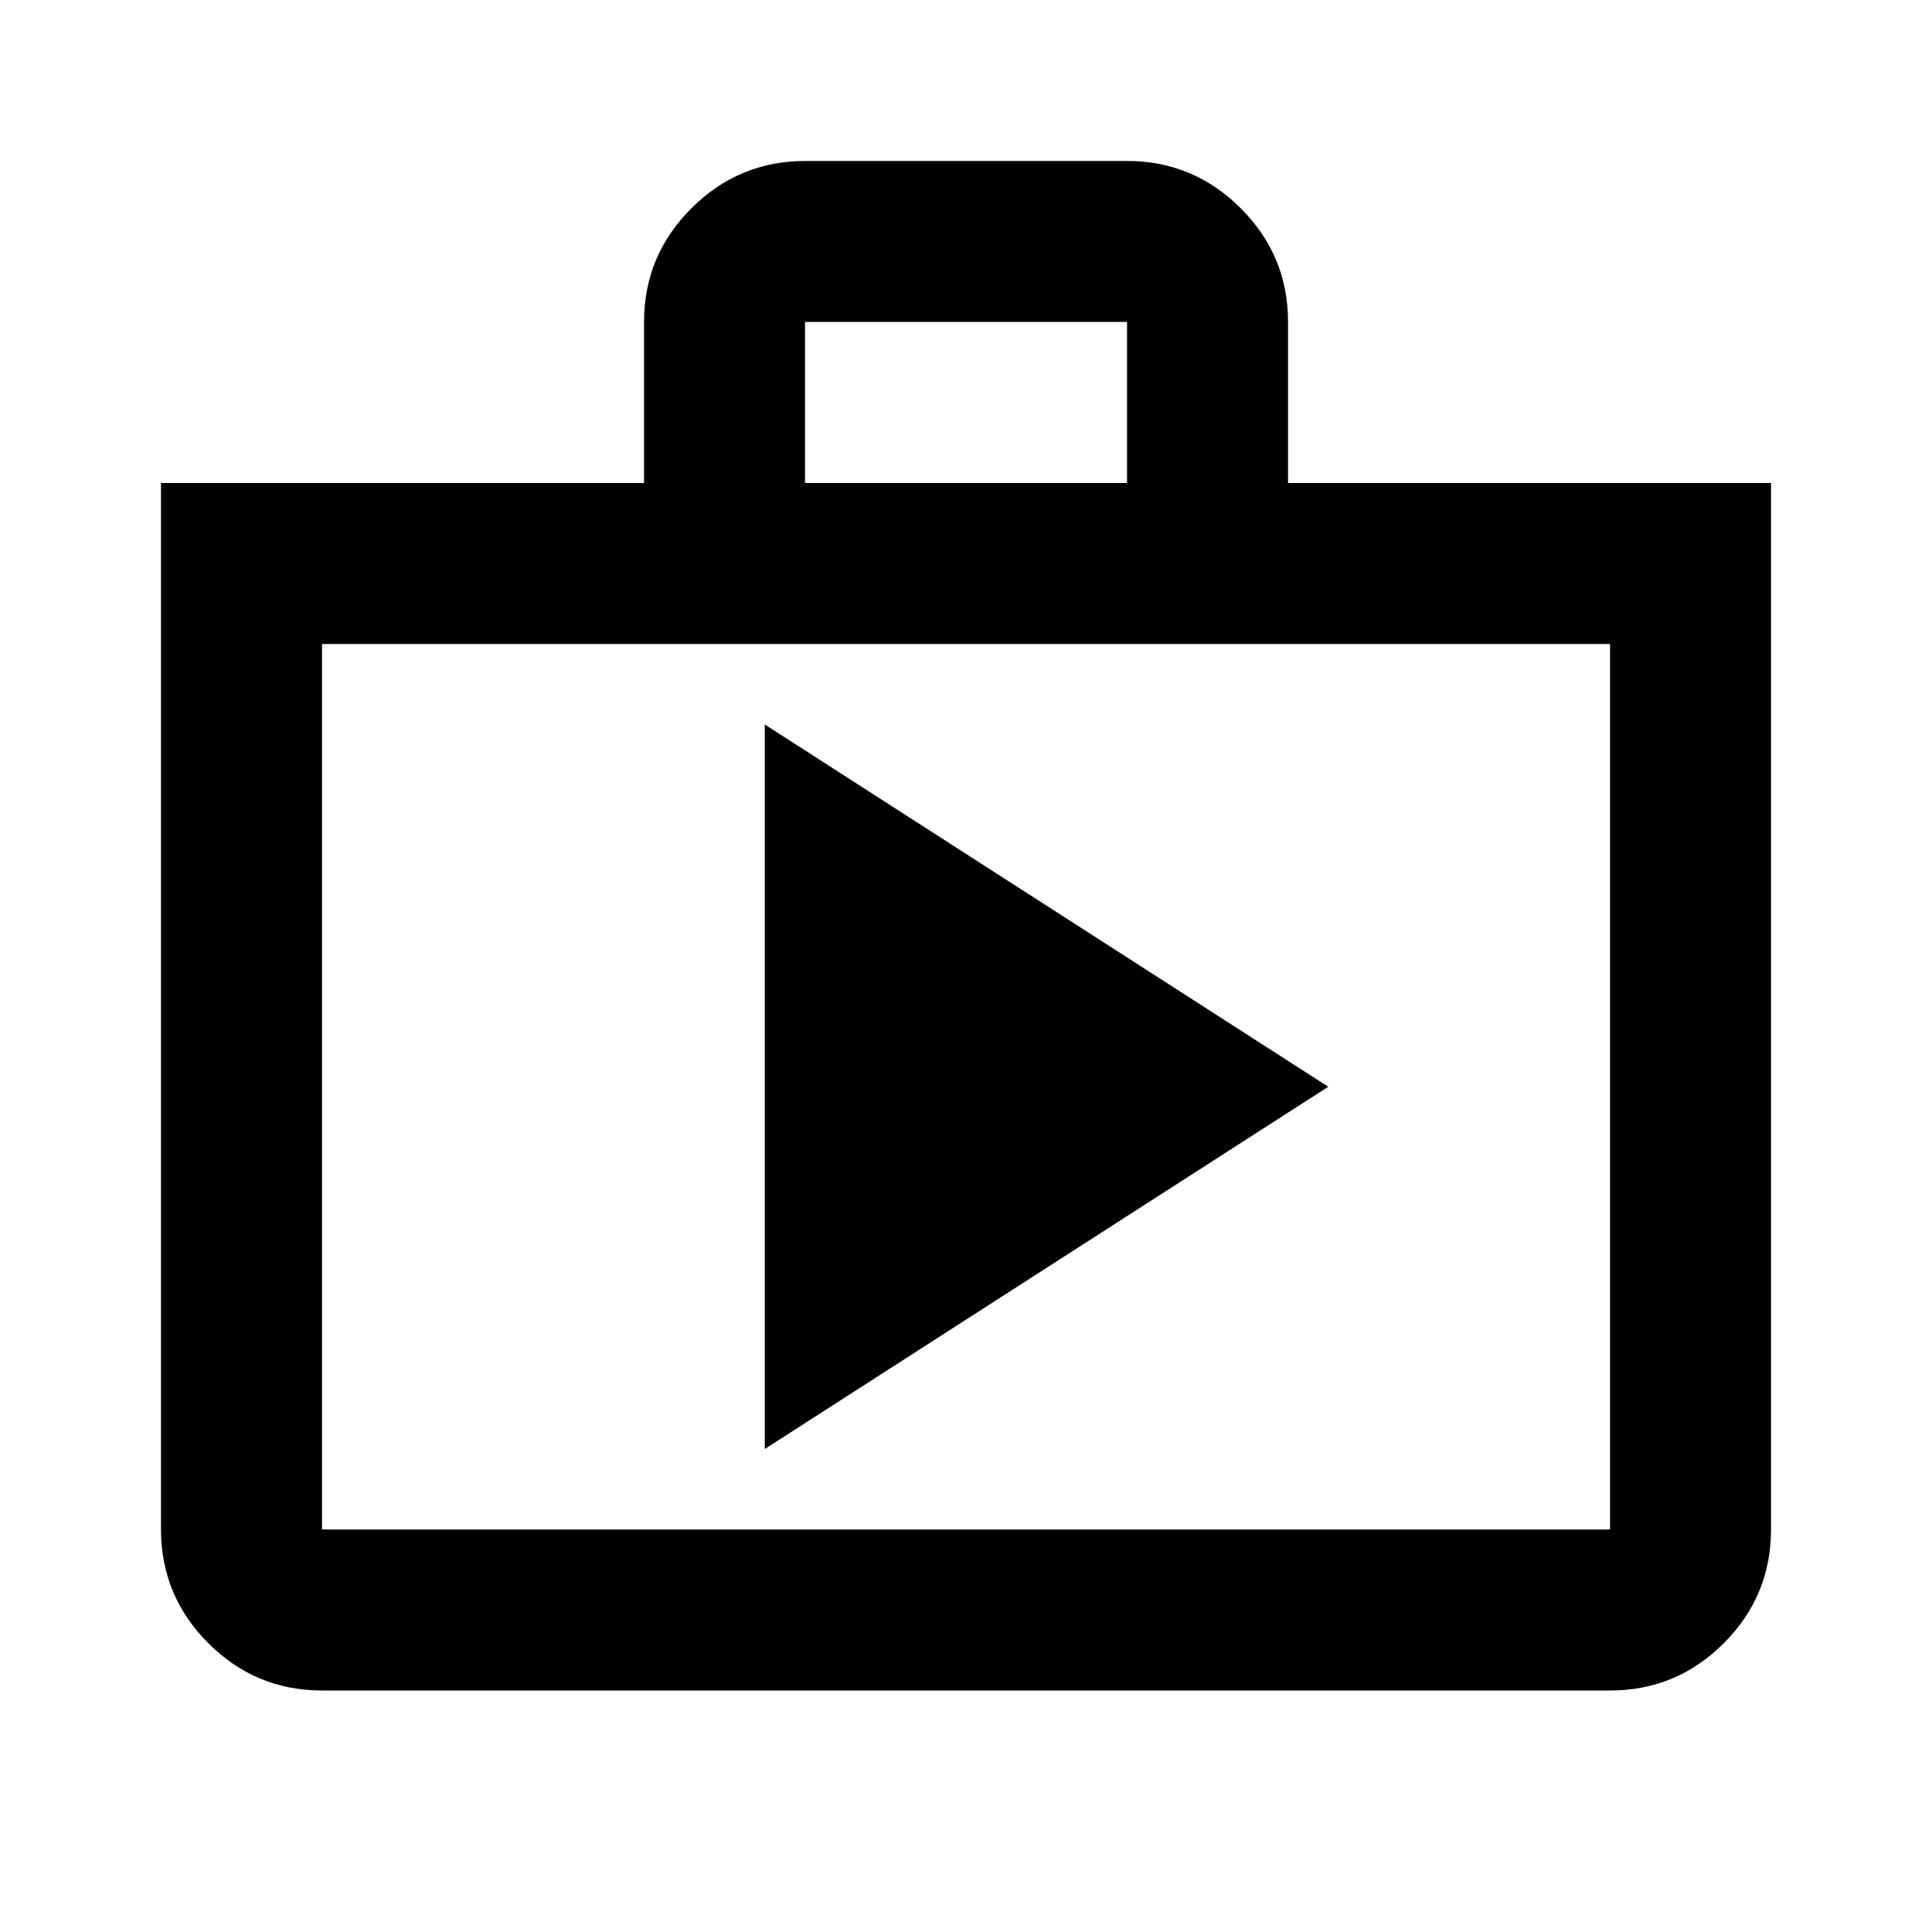 <svg width="28" height="28" viewBox="0 0 28 28" fill="none" xmlns="http://www.w3.org/2000/svg">
<path d="M11.084 21L19.25 15.75L11.084 10.5V21ZM4.667 24.5C4.025 24.5 3.476 24.271 3.019 23.815C2.563 23.358 2.334 22.809 2.333 22.166V7H9.334V4.666C9.334 4.025 9.562 3.476 10.02 3.019C10.477 2.562 11.026 2.334 11.667 2.333H16.334C16.975 2.333 17.525 2.562 17.982 3.019C18.439 3.476 18.668 4.025 18.667 4.666V7H25.667V22.166C25.667 22.808 25.439 23.358 24.982 23.815C24.525 24.272 23.976 24.5 23.334 24.5H4.667ZM4.667 22.166H23.334V9.333H4.667V22.166ZM11.667 7H16.334V4.666H11.667V7Z" fill="black"/>
</svg>
